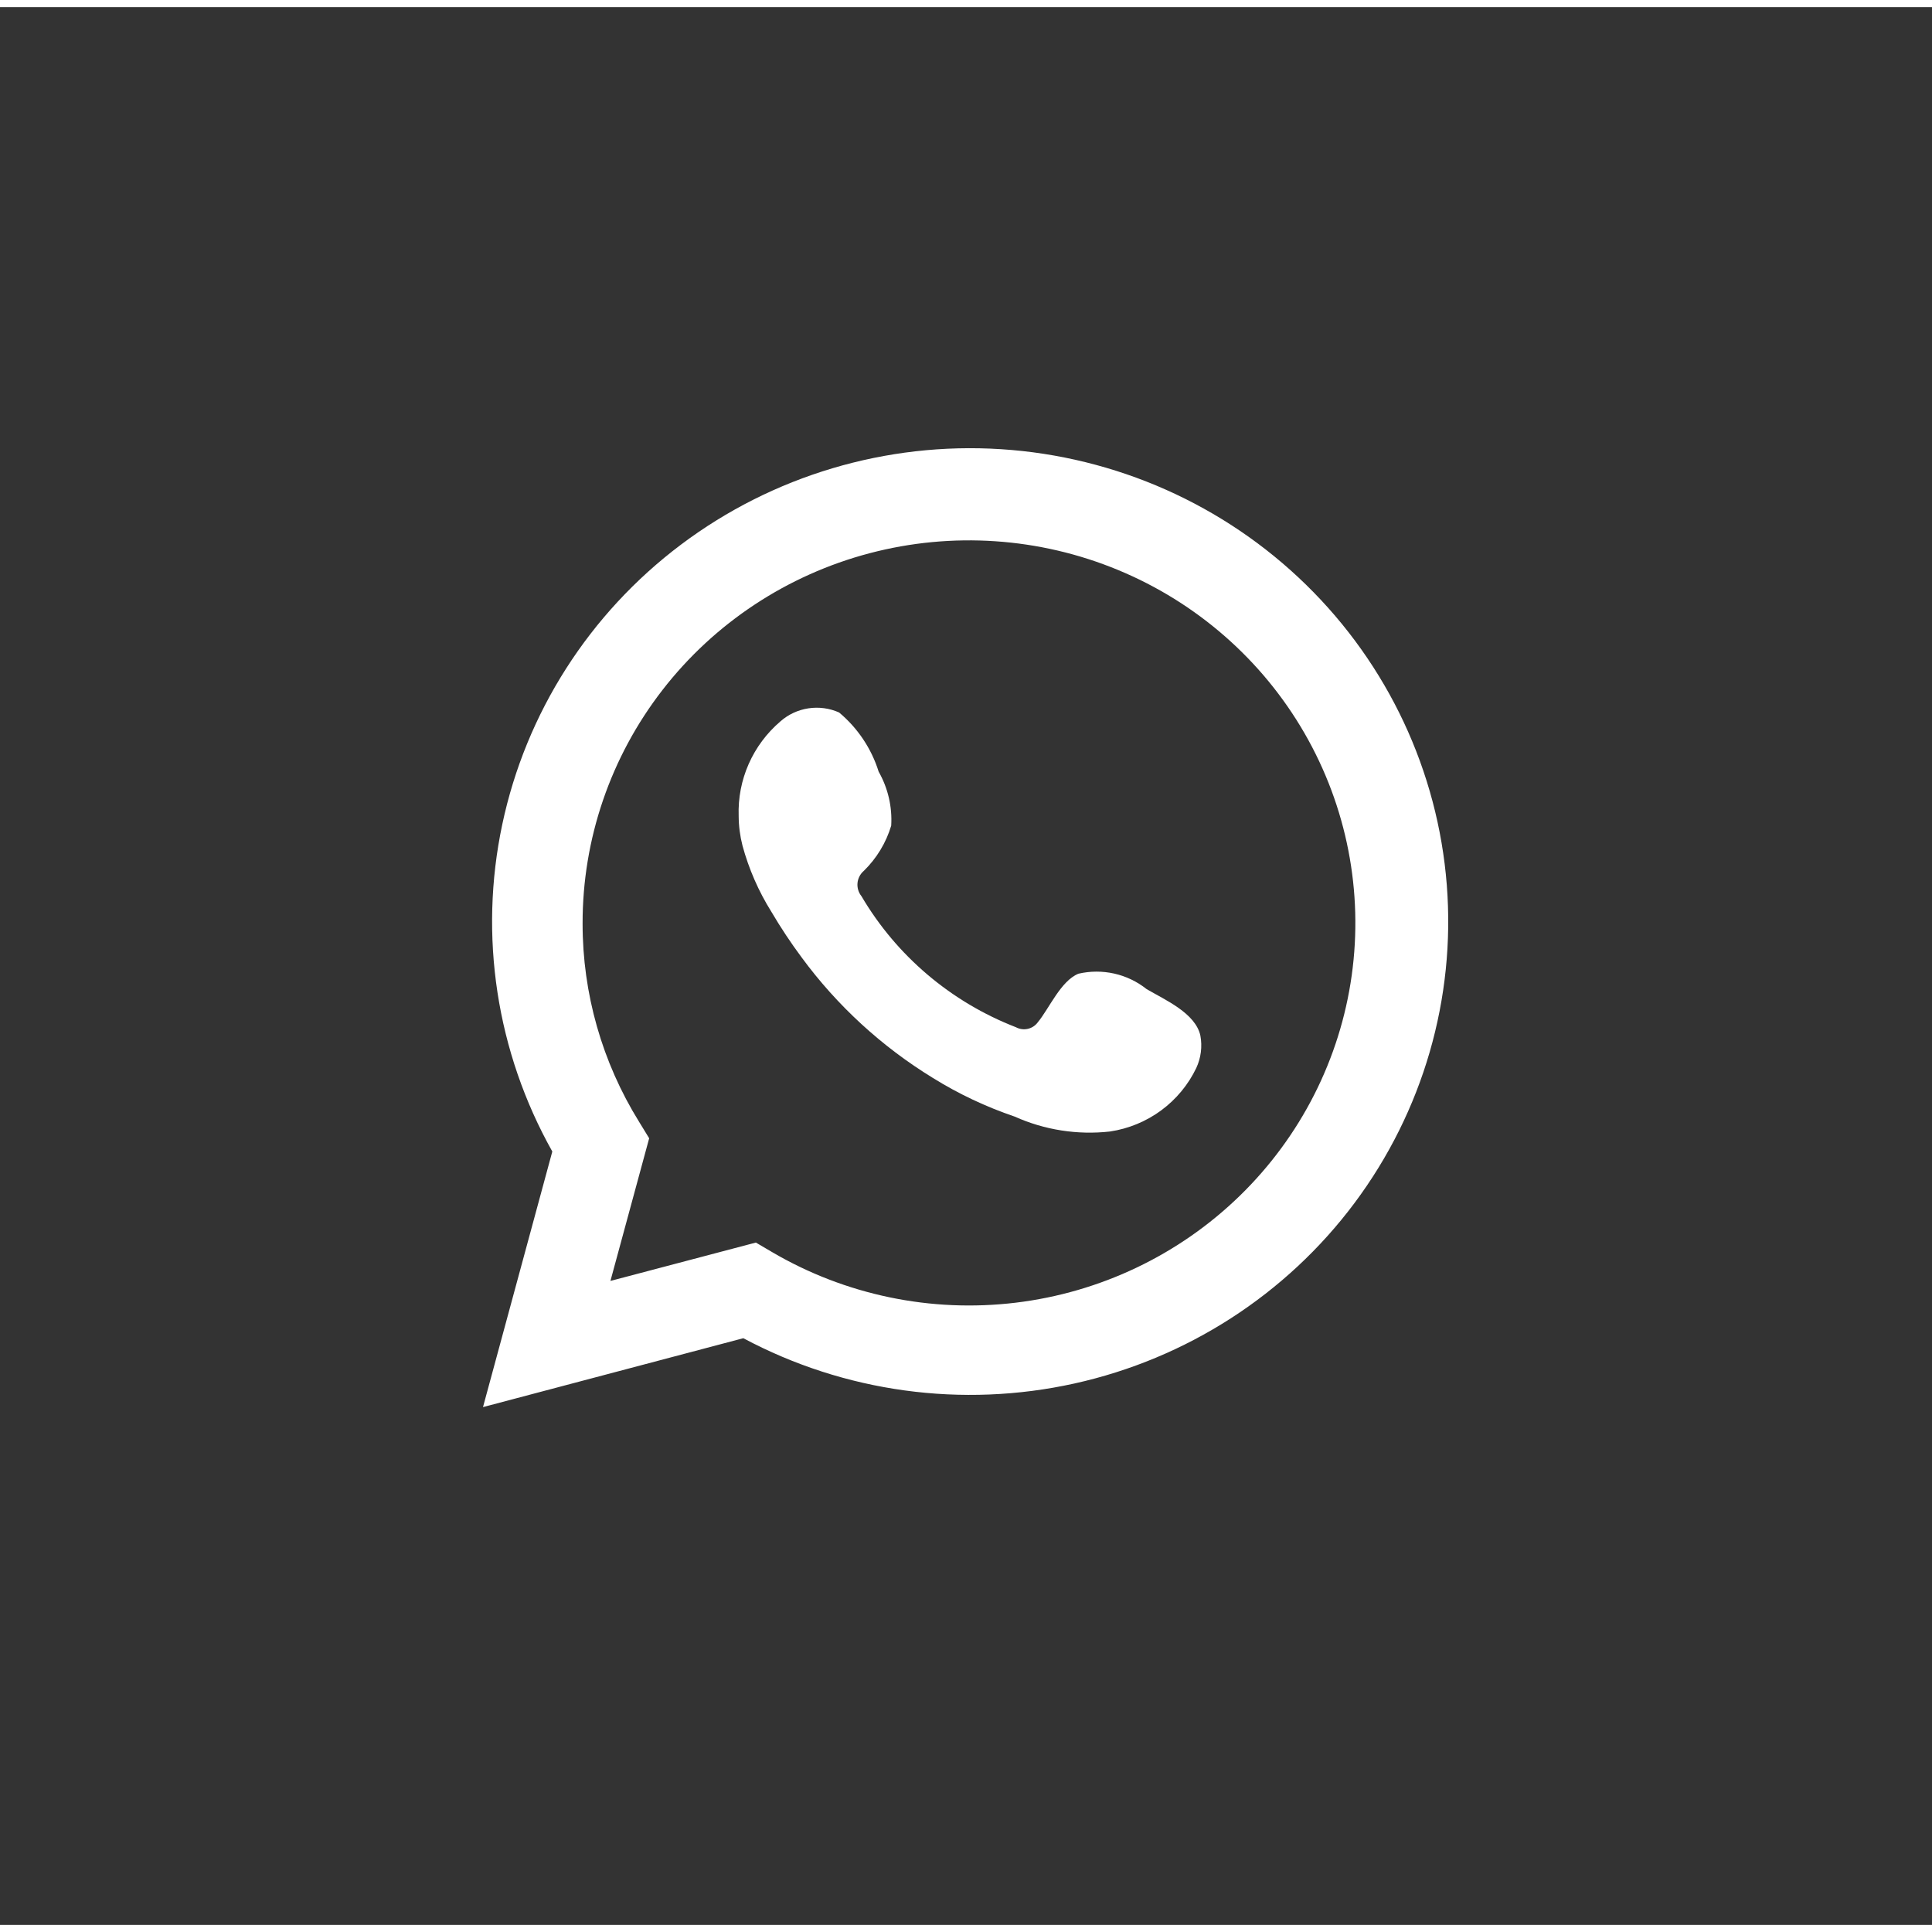 <svg width="100" height="100" viewBox="0 0 136 135" fill="none" xmlns="http://www.w3.org/2000/svg">
<rect x="0" y="0" width="136" height="135" fill="#333333" stroke="none"/>
<path d="M34 98.55L38.879 80.559C34.944 73.551 33.694 65.372 35.358 57.525C37.022 49.677 41.488 42.687 47.938 37.837C54.386 32.987 62.386 30.602 70.467 31.12C78.549 31.638 86.171 35.025 91.934 40.658C97.698 46.291 101.216 53.793 101.844 61.788C102.472 69.782 100.167 77.732 95.352 84.18C90.538 90.627 83.536 95.14 75.632 96.889C67.729 98.638 59.453 97.506 52.325 93.701L34 98.55ZM53.208 86.968L54.342 87.634C59.505 90.664 65.536 91.918 71.495 91.201C77.453 90.483 83.004 87.834 87.283 83.666C91.562 79.498 94.329 74.046 95.152 68.159C95.974 62.272 94.807 56.281 91.832 51.119C88.857 45.958 84.24 41.915 78.703 39.623C73.165 37.33 67.017 36.915 61.216 38.443C55.416 39.971 50.288 43.356 46.634 48.071C42.979 52.785 41.002 58.565 41.011 64.508C41.006 69.436 42.383 74.268 44.987 78.467L45.698 79.627L42.97 89.669L53.208 86.968Z" fill="white"/>
<path fill-rule="evenodd" clip-rule="evenodd" d="M80.714 69.127C80.049 68.597 79.272 68.223 78.439 68.035C77.607 67.848 76.743 67.85 75.912 68.043C74.663 68.557 73.856 70.497 73.05 71.467C72.88 71.699 72.63 71.862 72.347 71.925C72.064 71.988 71.767 71.947 71.513 71.809C66.942 70.036 63.111 66.786 60.641 62.585C60.431 62.323 60.331 61.99 60.363 61.657C60.395 61.323 60.557 61.015 60.814 60.797C61.714 59.915 62.375 58.823 62.735 57.621C62.815 56.296 62.508 54.975 61.851 53.818C61.344 52.194 60.377 50.749 59.066 49.653C58.39 49.352 57.64 49.251 56.908 49.362C56.175 49.473 55.49 49.792 54.937 50.28C53.975 51.102 53.212 52.126 52.703 53.278C52.195 54.43 51.954 55.68 51.998 56.937C52.001 57.642 52.091 58.345 52.267 59.029C52.713 60.672 53.398 62.241 54.303 63.688C54.955 64.796 55.667 65.869 56.435 66.902C58.931 70.295 62.069 73.176 65.674 75.384C67.483 76.507 69.416 77.419 71.436 78.104C73.534 79.046 75.851 79.407 78.14 79.15C79.444 78.954 80.68 78.445 81.738 77.665C82.796 76.886 83.645 75.861 84.21 74.681C84.541 73.968 84.642 73.17 84.498 72.398C84.152 70.82 82.02 69.888 80.714 69.127Z" fill="white"/>
</svg>
